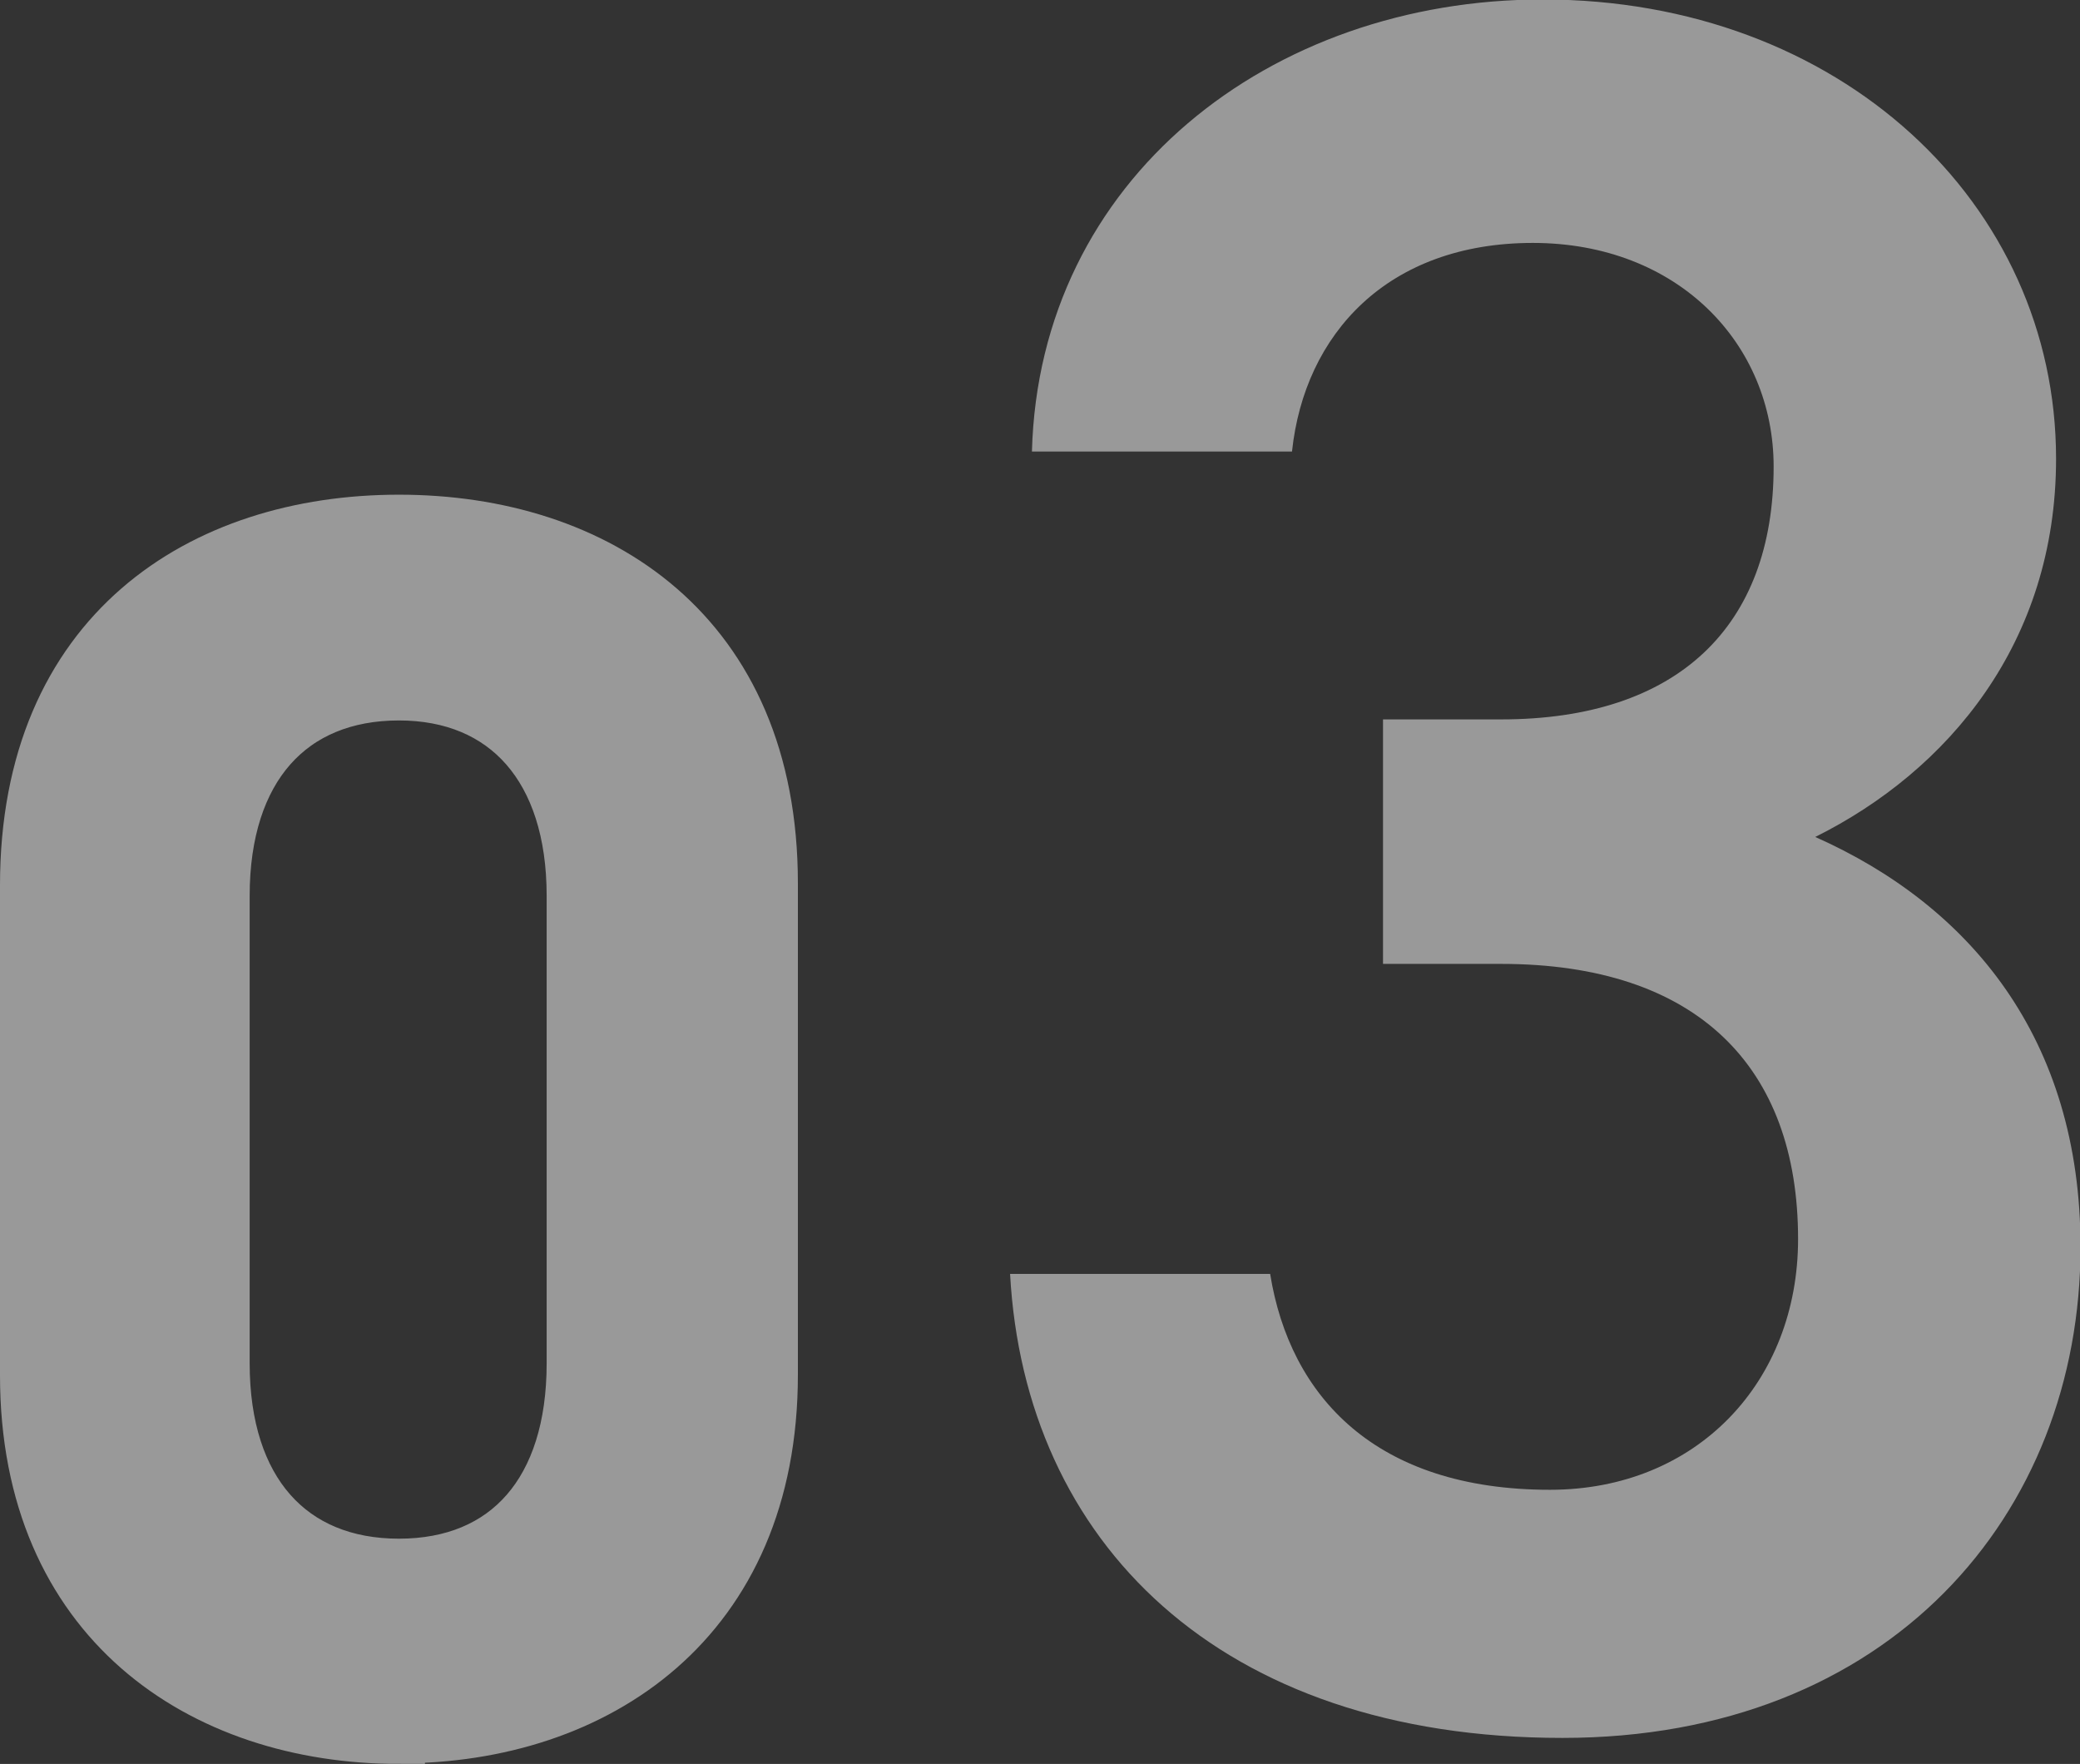<svg xmlns="http://www.w3.org/2000/svg" viewBox="0 0 39.99 33.91"><rect x="0" y="0" width="39.99" height="33.91" fill="#333333" stroke="none"/><g opacity=".5" fill="#fff"><path d="M7.67 33.41c-3.8 0-7.17-2.25-7.17-6.97v-9.42c0-4.86 3.37-7.01 7.17-7.01s7.17 2.15 7.17 6.97v9.45c0 4.73-3.37 6.97-7.17 6.97zm0-20.06c-2.08 0-3.37 1.42-3.37 3.87v8.99c0 2.45 1.29 3.87 3.37 3.87s3.34-1.42 3.34-3.87v-8.99c0-2.45-1.29-3.87-3.34-3.87z" stroke="#fff" stroke-miterlimit="10"/><path d="M26.59 13.83h2.27c3.4 0 5.24-1.79 5.24-4.86 0-2.36-1.84-4.3-4.63-4.3s-4.39 1.75-4.63 4.01h-5c.14-5.24 4.58-8.69 9.82-8.69 5.71 0 9.87 3.92 9.87 8.83 0 3.54-2.08 6-4.63 7.27 2.97 1.32 5.1 3.87 5.1 7.88 0 5.15-3.68 9.44-9.96 9.44-6.61 0-10.34-3.78-10.62-8.92h5c.38 2.36 2.03 4.15 5.38 4.15 2.83 0 4.77-2.08 4.77-4.82 0-3.31-1.94-5.29-5.71-5.29h-2.27v-4.72z"/></g></svg>